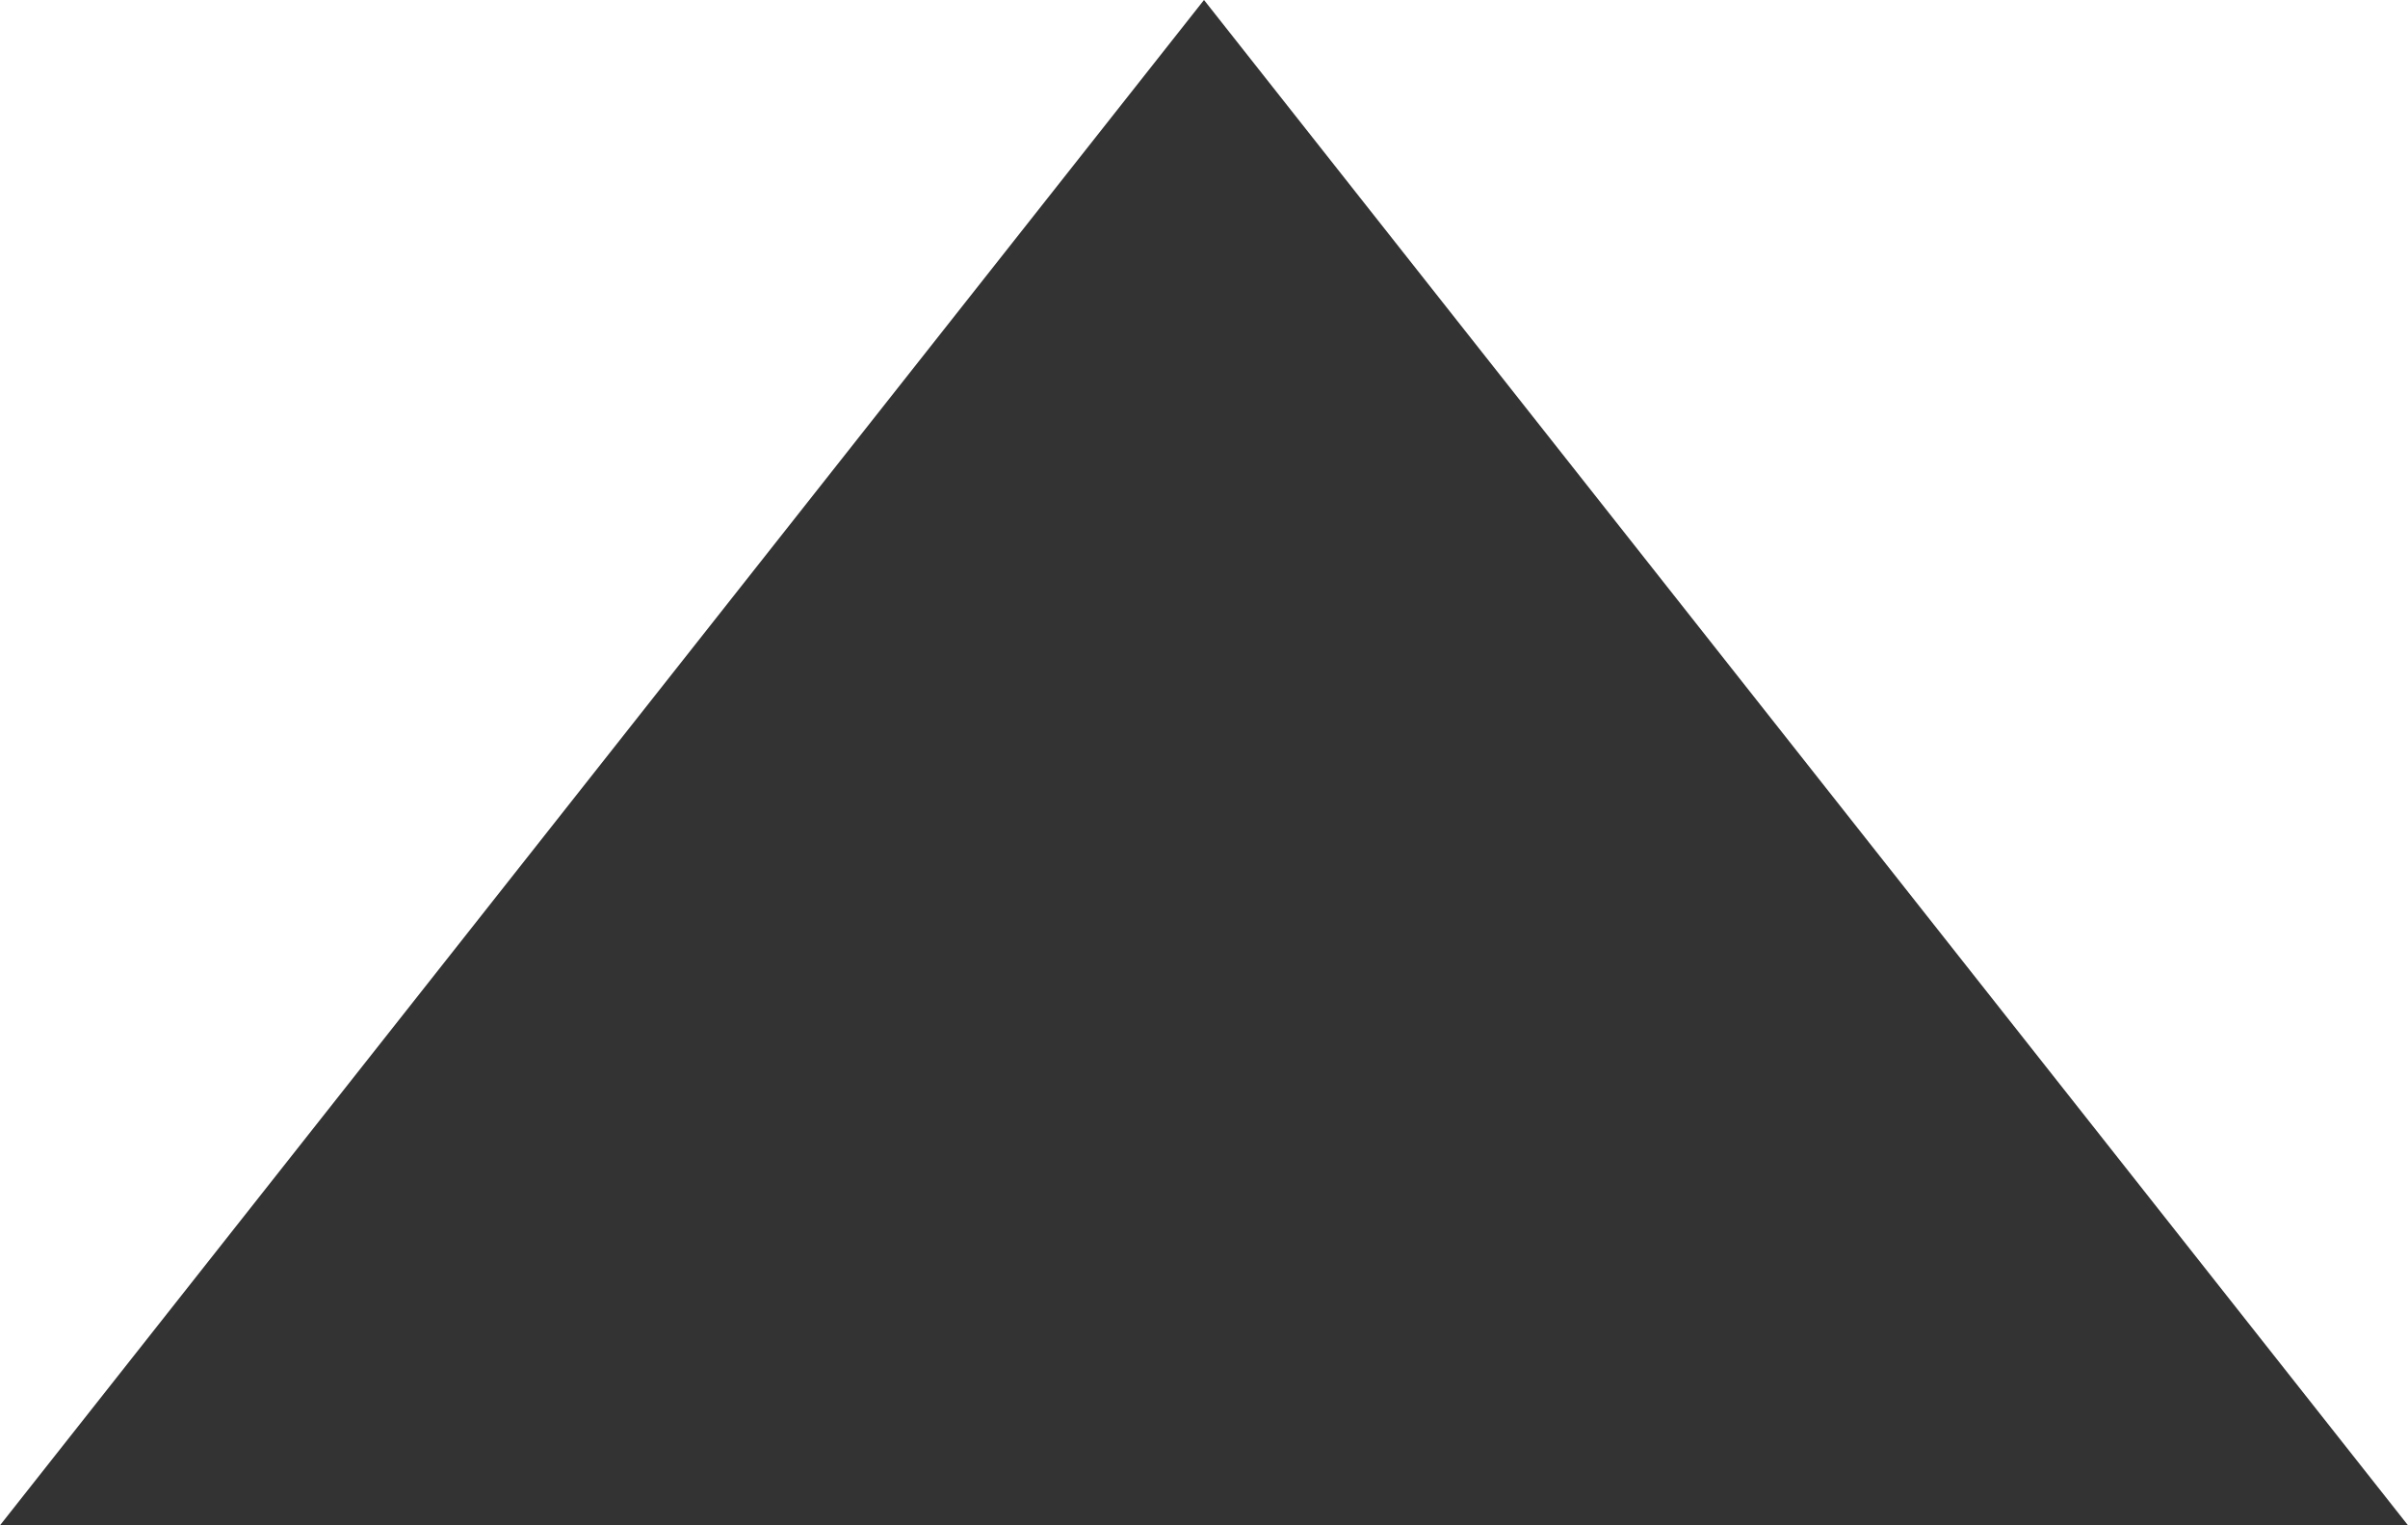 <?xml version="1.0" encoding="utf-8"?>
<svg xmlns="http://www.w3.org/2000/svg" fill="none" height="100%" overflow="visible" preserveAspectRatio="none" style="display: block;" viewBox="0 0 30 19" width="100%">
<path d="M15 0L30 19H-1.03357e-05L15 0Z" fill="#333333" id="Polygon 1"/>
</svg>